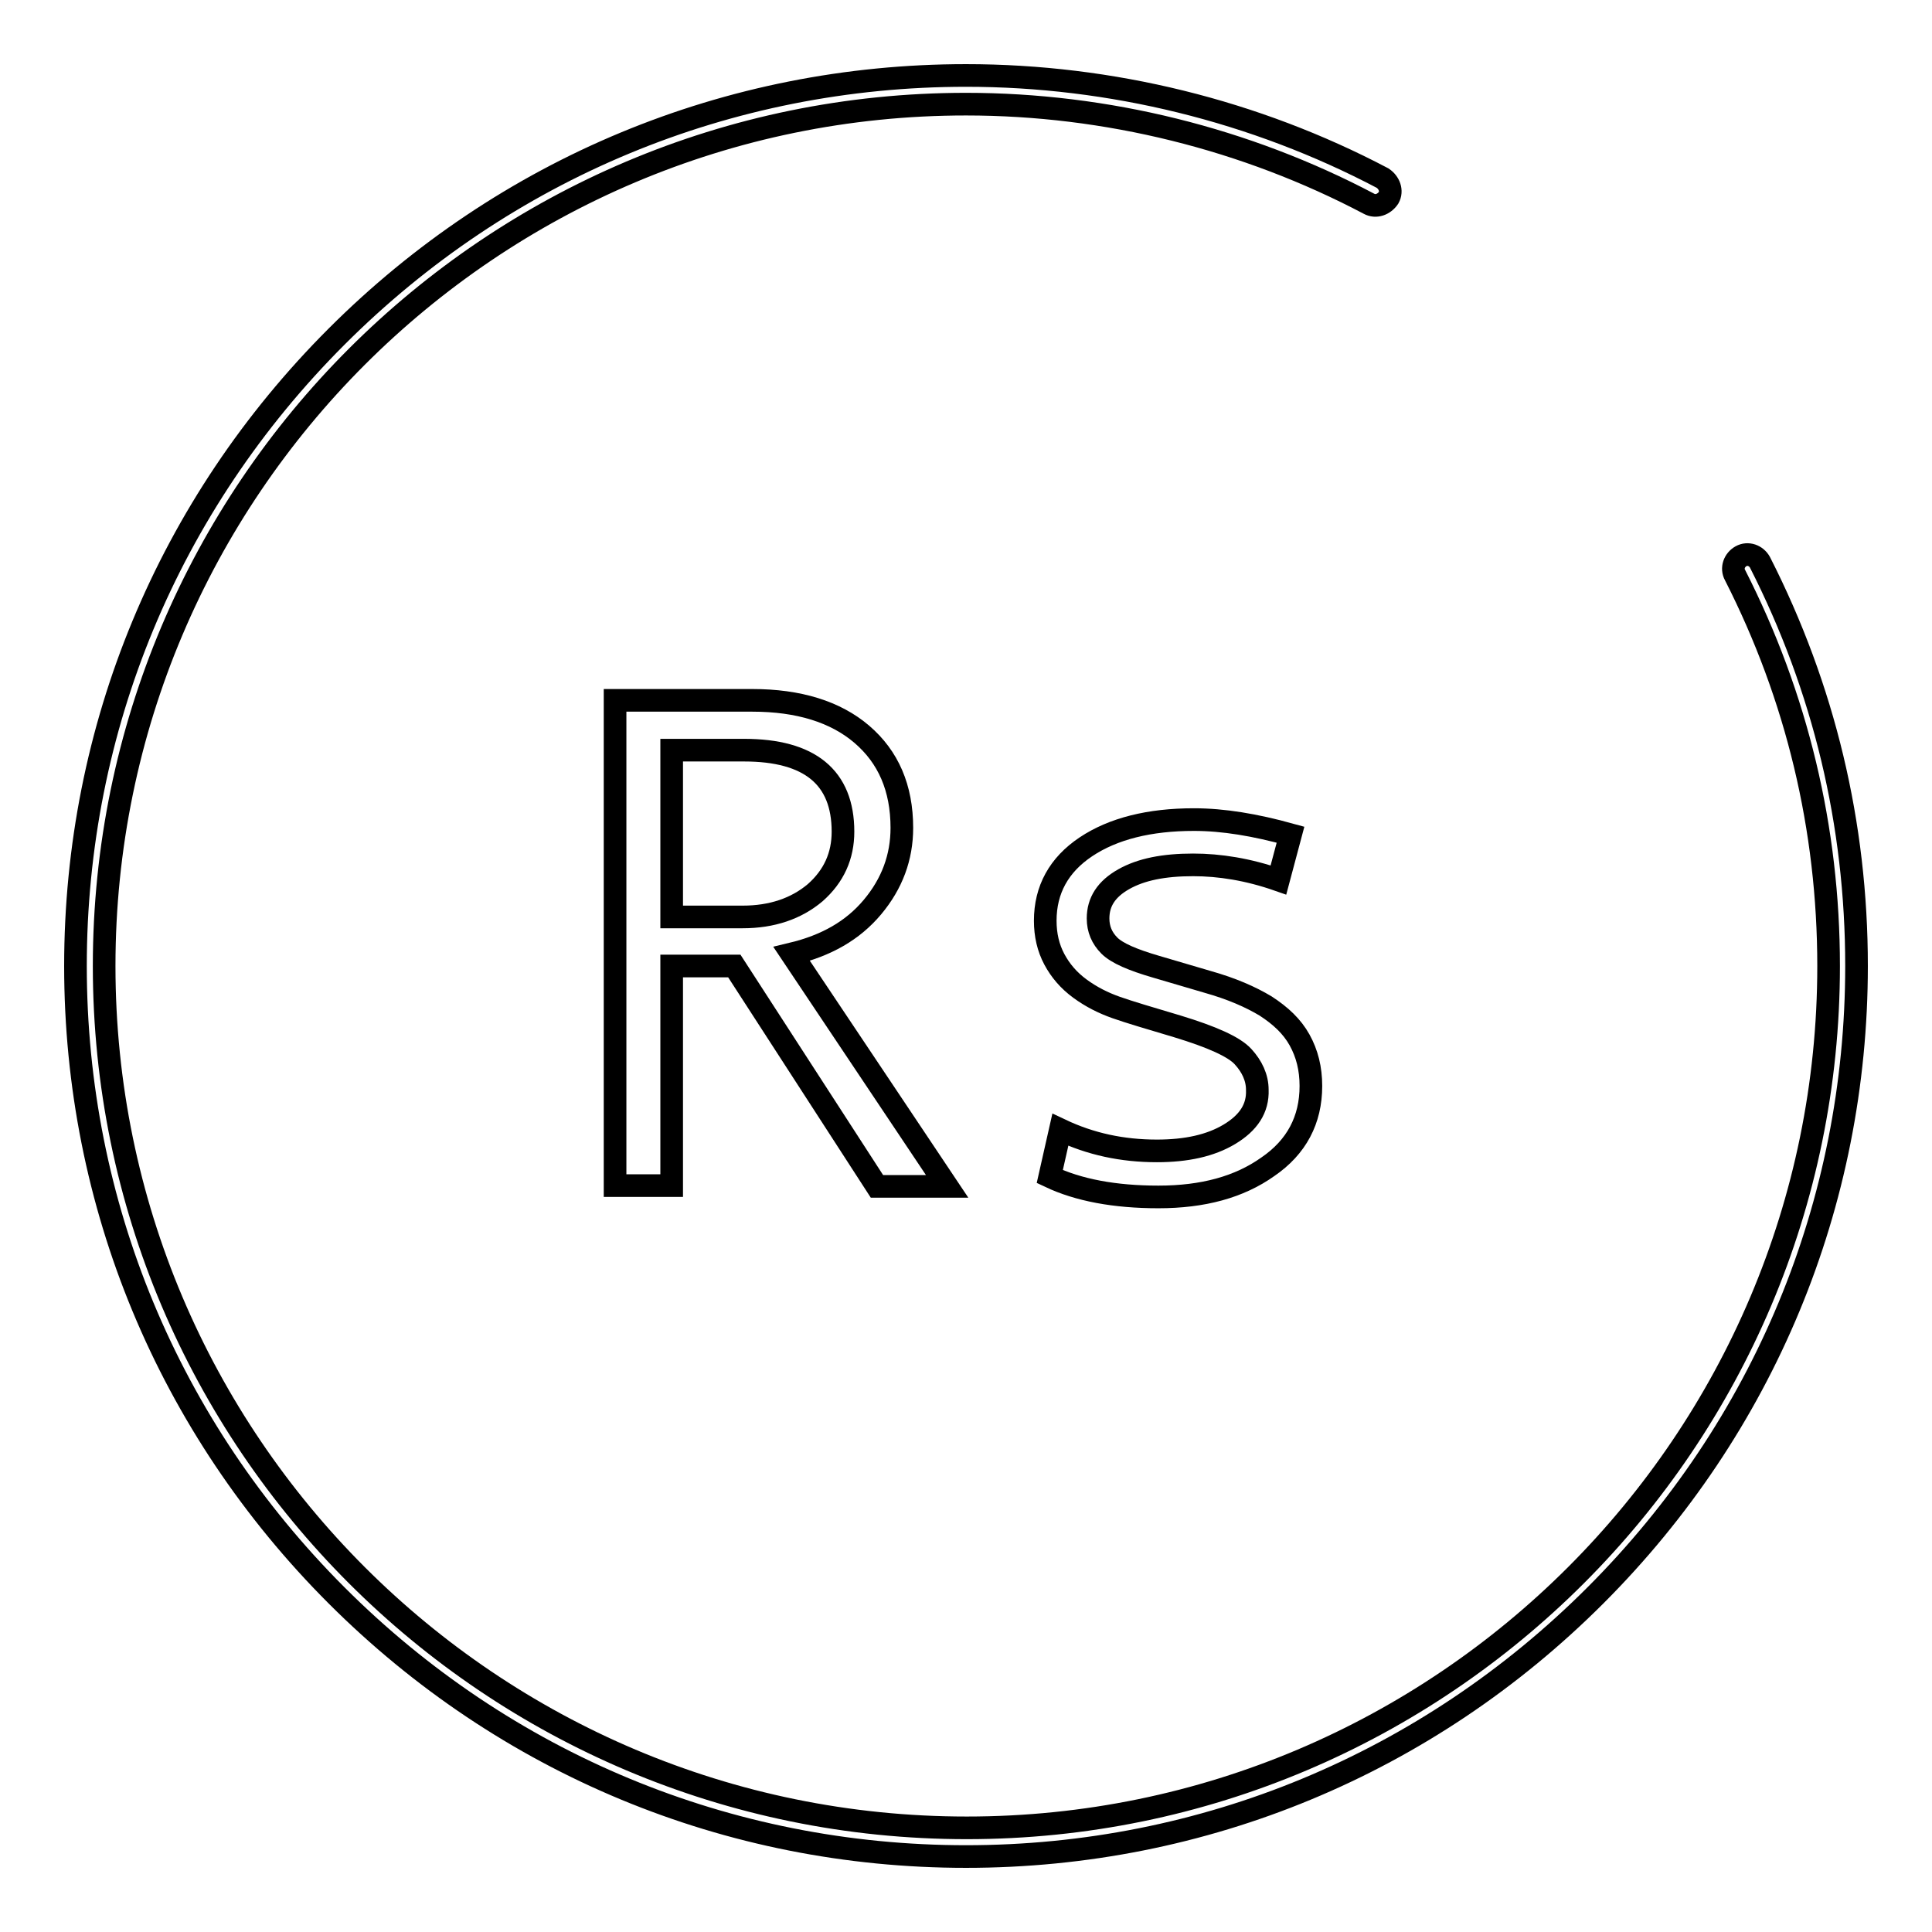 <?xml version="1.0" encoding="utf-8"?>
<!-- Svg Vector Icons : http://www.onlinewebfonts.com/icon -->
<!DOCTYPE svg PUBLIC "-//W3C//DTD SVG 1.1//EN" "http://www.w3.org/Graphics/SVG/1.1/DTD/svg11.dtd">
<svg version="1.1" xmlns="http://www.w3.org/2000/svg" xmlns:xlink="http://www.w3.org/1999/xlink" x="0px" y="0px" viewBox="0 0 256 256" enable-background="new 0 0 256 256" xml:space="preserve">
<g><g><path stroke-width="3" fill-opacity="0" stroke="#000000"  d="M233.2,74.5c-0.5-0.9-1.6-1.3-2.5-0.8c-0.9,0.5-1.3,1.6-0.8,2.5c8.2,16.1,12.4,33.6,12.4,51.8c0,63-51.2,114.2-114.2,114.2C65,242.2,13.8,191,13.8,128C13.8,65,65,13.8,128,13.8c18.6,0,37.1,4.6,53.4,13.2c0.9,0.5,2,0.1,2.6-0.8c0.5-0.9,0.1-2-0.8-2.6C166.3,14.7,147.2,10,128,10c-31.5,0-61.1,12.3-83.4,34.6C22.3,66.9,10,96.5,10,128c0,31.5,12.3,61.1,34.6,83.4C66.9,233.7,96.5,246,128,246c31.5,0,61.1-12.3,83.4-34.6c22.3-22.3,34.6-51.9,34.6-83.4C246,109.2,241.7,91.2,233.2,74.5z"/><path stroke-width="3" fill-opacity="0" stroke="#000000"  d="M115.6,120.2c2.6-3.1,3.9-6.6,3.9-10.5c0-5.3-1.8-9.4-5.3-12.4s-8.4-4.5-14.5-4.5H81.5v64.3H89V128h8.3l18.9,29.2h9.3l-20.6-30.8C109.5,125.3,113,123.3,115.6,120.2z M108,118.3c-2.5,2.1-5.7,3.2-9.6,3.2H89V99.4h9.6c8.7,0,13.1,3.6,13.1,10.8C111.7,113.4,110.5,116.1,108,118.3z"/><path stroke-width="3" fill-opacity="0" stroke="#000000"  d="M162.9,150.3c-2.5,1.5-5.7,2.2-9.6,2.2c-4.6,0-8.8-0.9-12.8-2.8l-1.4,6.2c3.8,1.8,8.6,2.7,14.4,2.7c5.9,0,10.7-1.3,14.5-4c3.8-2.6,5.7-6.2,5.7-10.7c0-2.3-0.5-4.3-1.5-6.1c-1-1.8-2.5-3.2-4.5-4.5c-2-1.2-4.5-2.3-7.7-3.2l-6.8-2c-3.1-0.9-5.2-1.8-6.2-2.8c-1-1-1.5-2.2-1.5-3.6c0-2.2,1.1-3.9,3.4-5.2s5.3-1.9,9.2-1.9c3.5,0,7.3,0.6,11.3,2l1.6-6c-4.7-1.3-8.9-2-12.8-2c-5.9,0-10.7,1.2-14.3,3.6s-5.4,5.7-5.4,9.8c0,1.9,0.4,3.6,1.2,5.1c0.8,1.5,1.9,2.8,3.4,3.9c1.5,1.1,3.1,1.9,4.8,2.5c1.7,0.6,4.4,1.4,8.1,2.5c4.6,1.4,7.5,2.7,8.7,4c1.2,1.3,1.9,2.8,1.9,4.4C166.7,146.9,165.4,148.8,162.9,150.3z"/></g></g>
</svg>